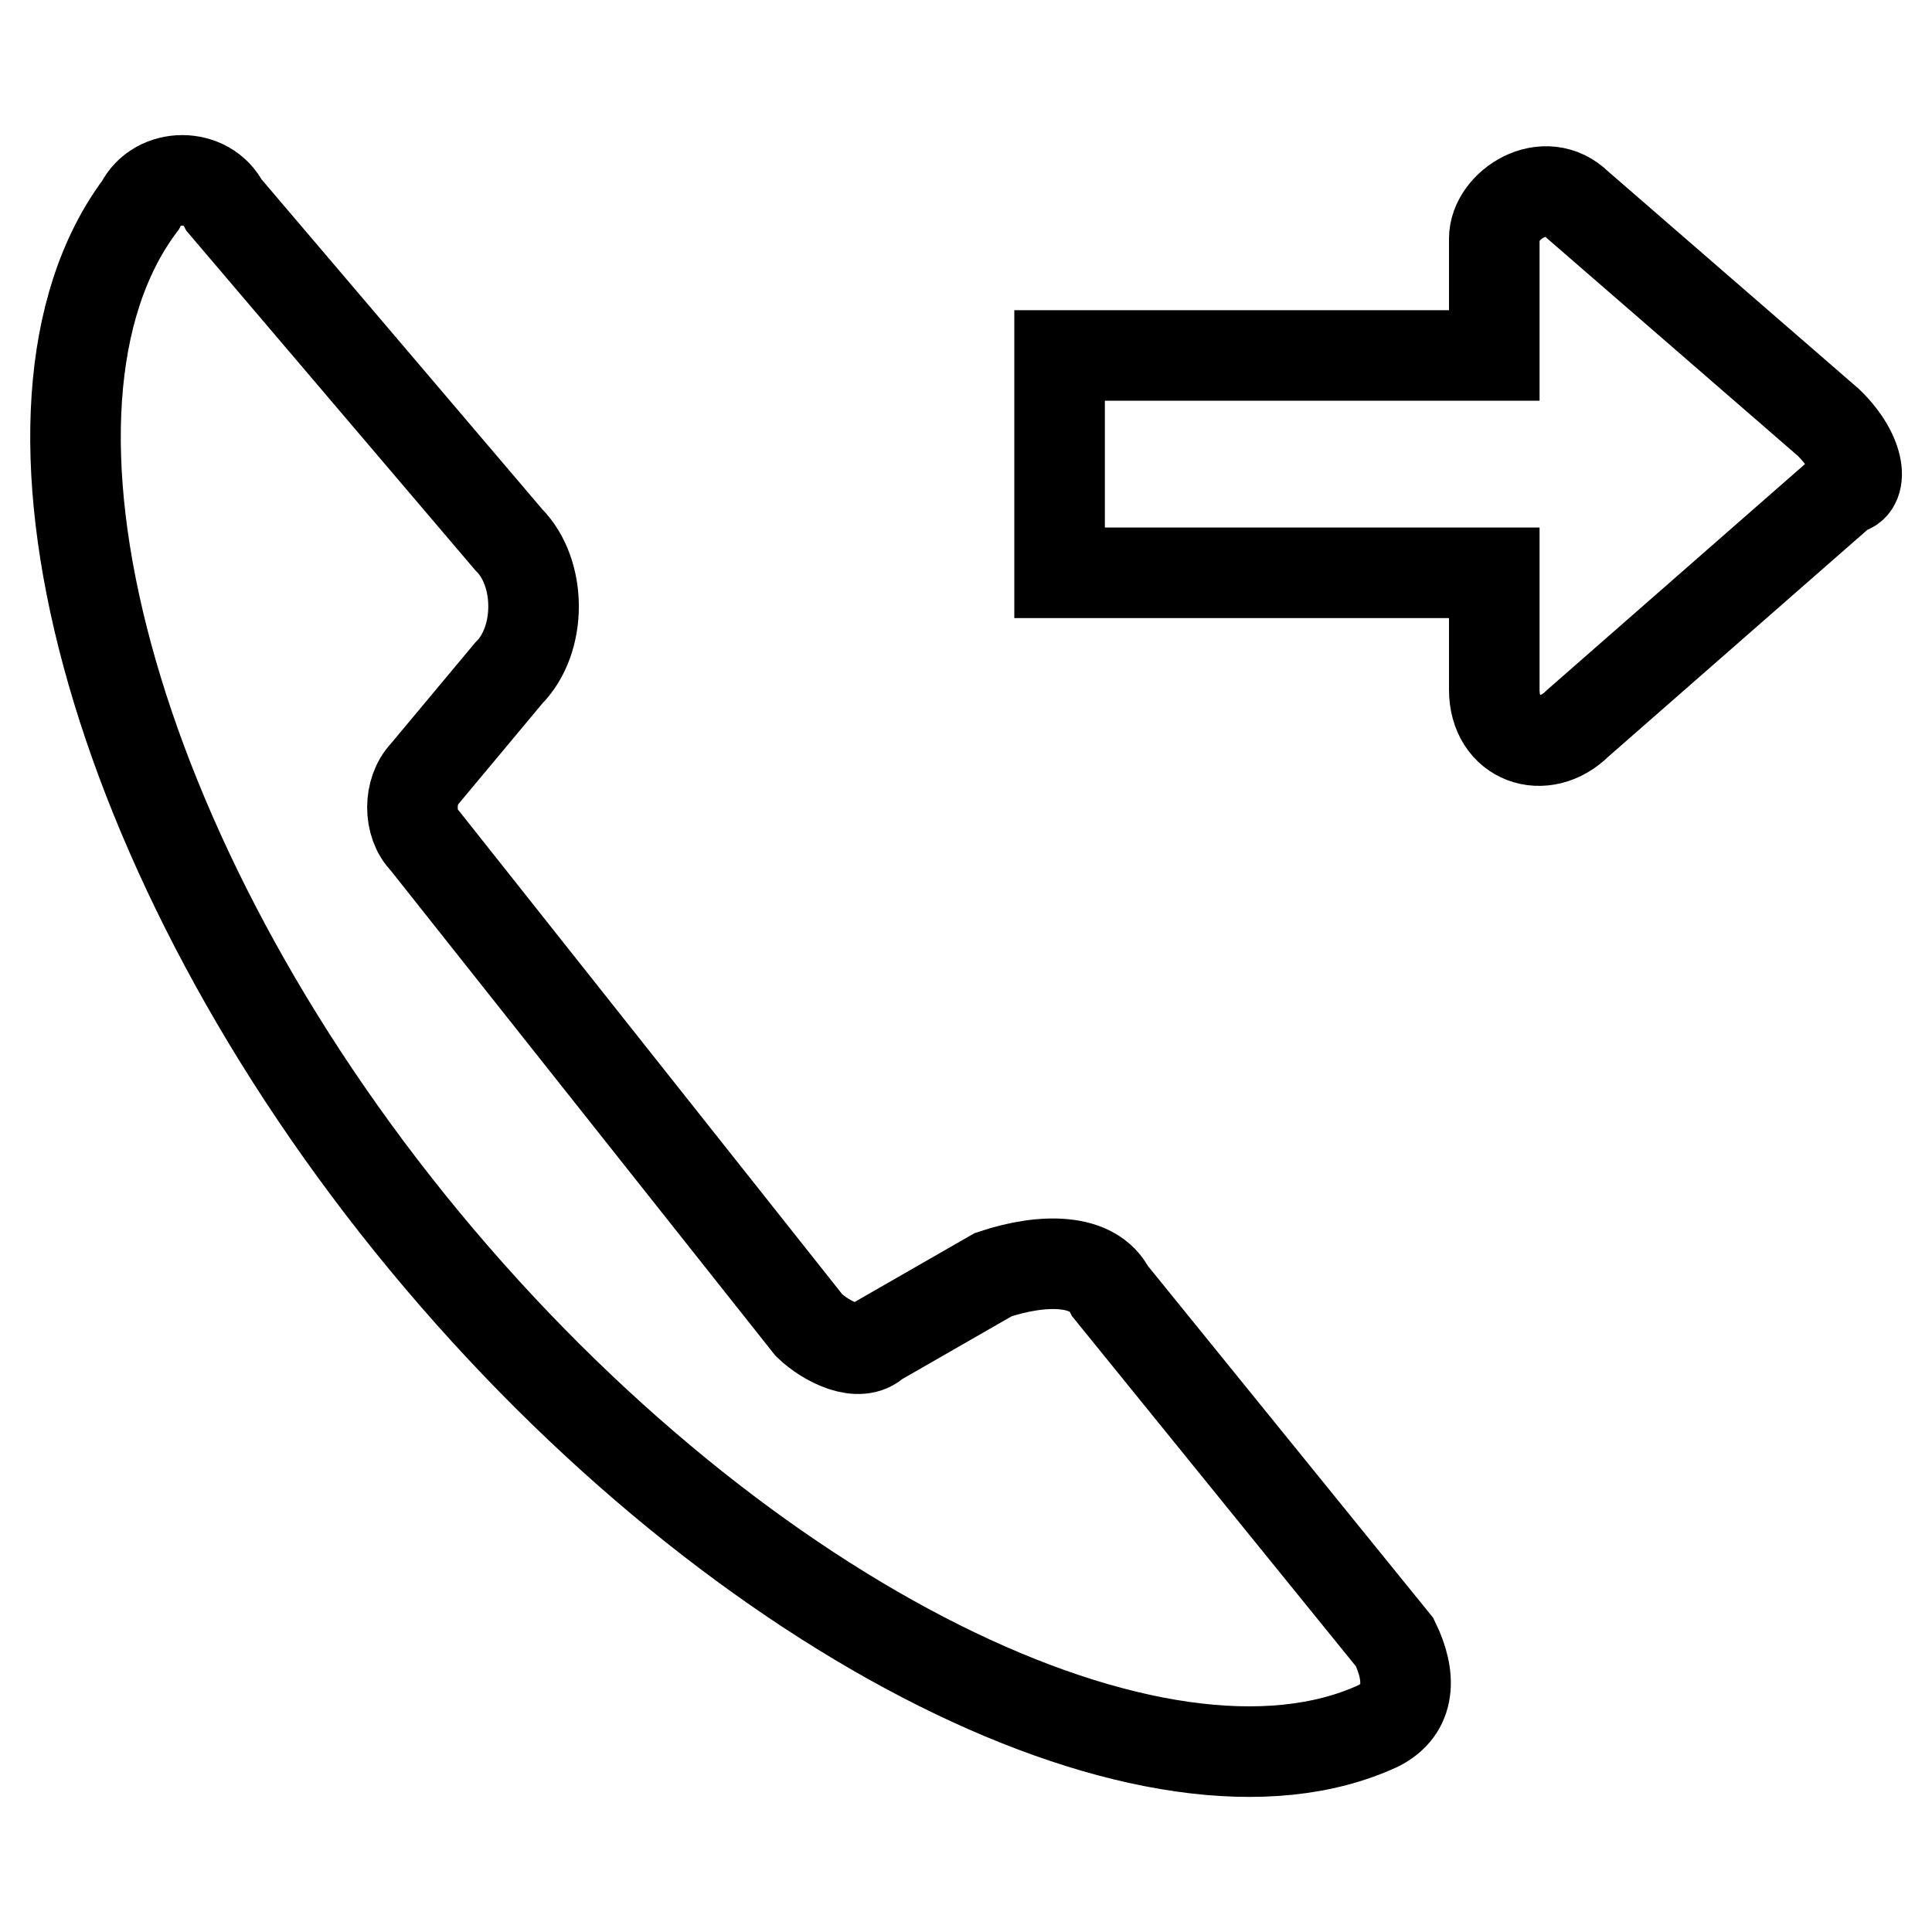 <?xml version="1.0" encoding="utf-8"?>
<!-- Svg Vector Icons : http://www.onlinewebfonts.com/icon -->
<!DOCTYPE svg PUBLIC "-//W3C//DTD SVG 1.1//EN" "http://www.w3.org/Graphics/SVG/1.1/DTD/svg11.dtd">
<svg version="1.1" xmlns="http://www.w3.org/2000/svg" xmlns:xlink="http://www.w3.org/1999/xlink" x="0px" y="0px" viewBox="0 0 256 256" enable-background="new 0 0 256 256" xml:space="preserve">
<g> <path stroke-width="12" fill-opacity="0" stroke="#000000"  d="M131.6,168.9l-15.5,8.9c-2.2,2.2-6.6,0-8.9-2.2l-50.9-64.2c-2.2-2.2-2.2-6.6,0-8.9l11.1-13.3 c4.4-4.4,4.4-13.3,0-17.7L29.7,27.2c-2.2-4.4-8.9-4.4-11.1,0c-19.9,26.6-4.4,86.4,37.7,137.3c42.1,50.9,97.5,77.5,126.3,64.2 c4.4-2.2,4.4-6.6,2.2-11.1l-37.7-46.5C144.9,166.7,138.2,166.7,131.6,168.9z M242.3,56l-33.2-28.8c-4.4-4.4-11.1,0-11.1,4.4v15.5 h-57.6v28.8H198v15.5c0,6.6,6.6,8.9,11.1,4.4l35.4-31C246.8,64.8,246.8,60.4,242.3,56z"/></g>
</svg>